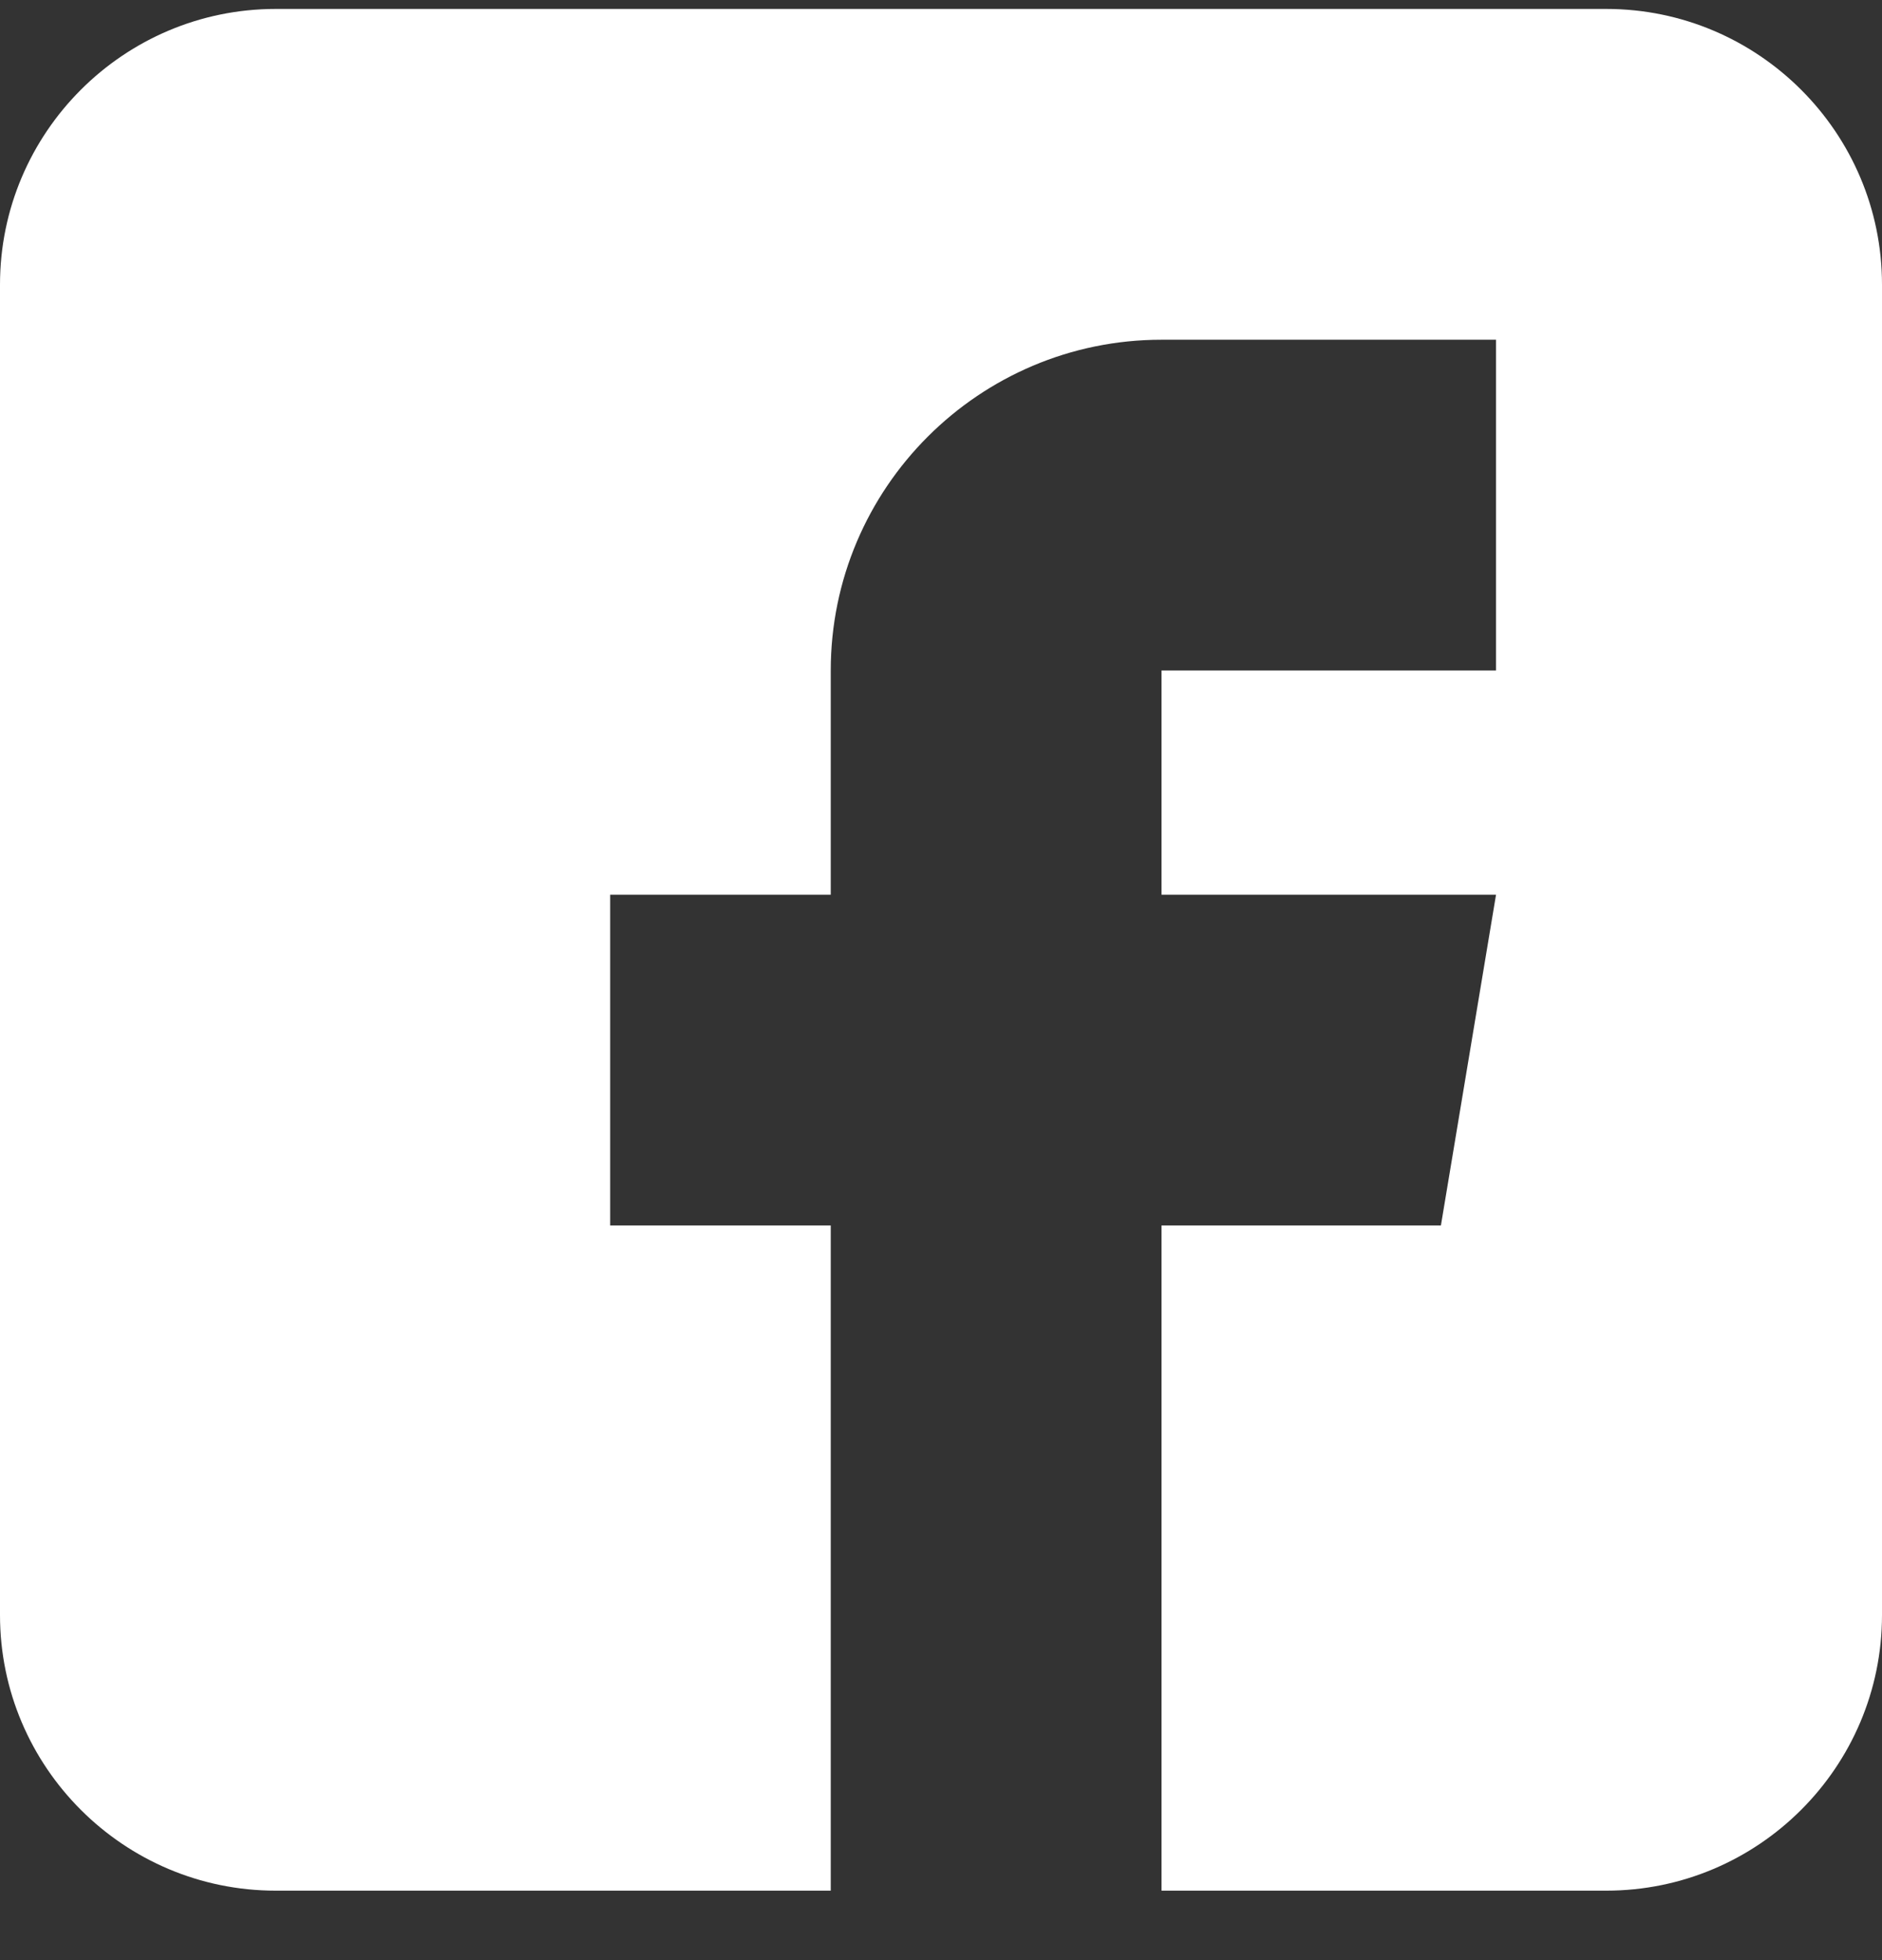 <svg width="24" height="25" viewBox="0 0 24 25" fill="none" xmlns="http://www.w3.org/2000/svg">
<rect x="0" y="0" width="24" height="25" fill="#333333" stroke="none"/>
<path d="M20.484 0.114H3.516C1.577 0.114 0 1.692 0 3.63V20.599C0 22.537 1.577 24.114 3.516 24.114H10.594V15.63H7.781V11.411H10.594V8.552C10.594 6.225 12.486 4.333 14.812 4.333H19.078V8.552H14.812V11.411H19.078L18.375 15.63H14.812V24.114H20.484C22.423 24.114 24 22.537 24 20.599V3.63C24 1.692 22.423 0.114 20.484 0.114Z" fill="white"/>
</svg>
